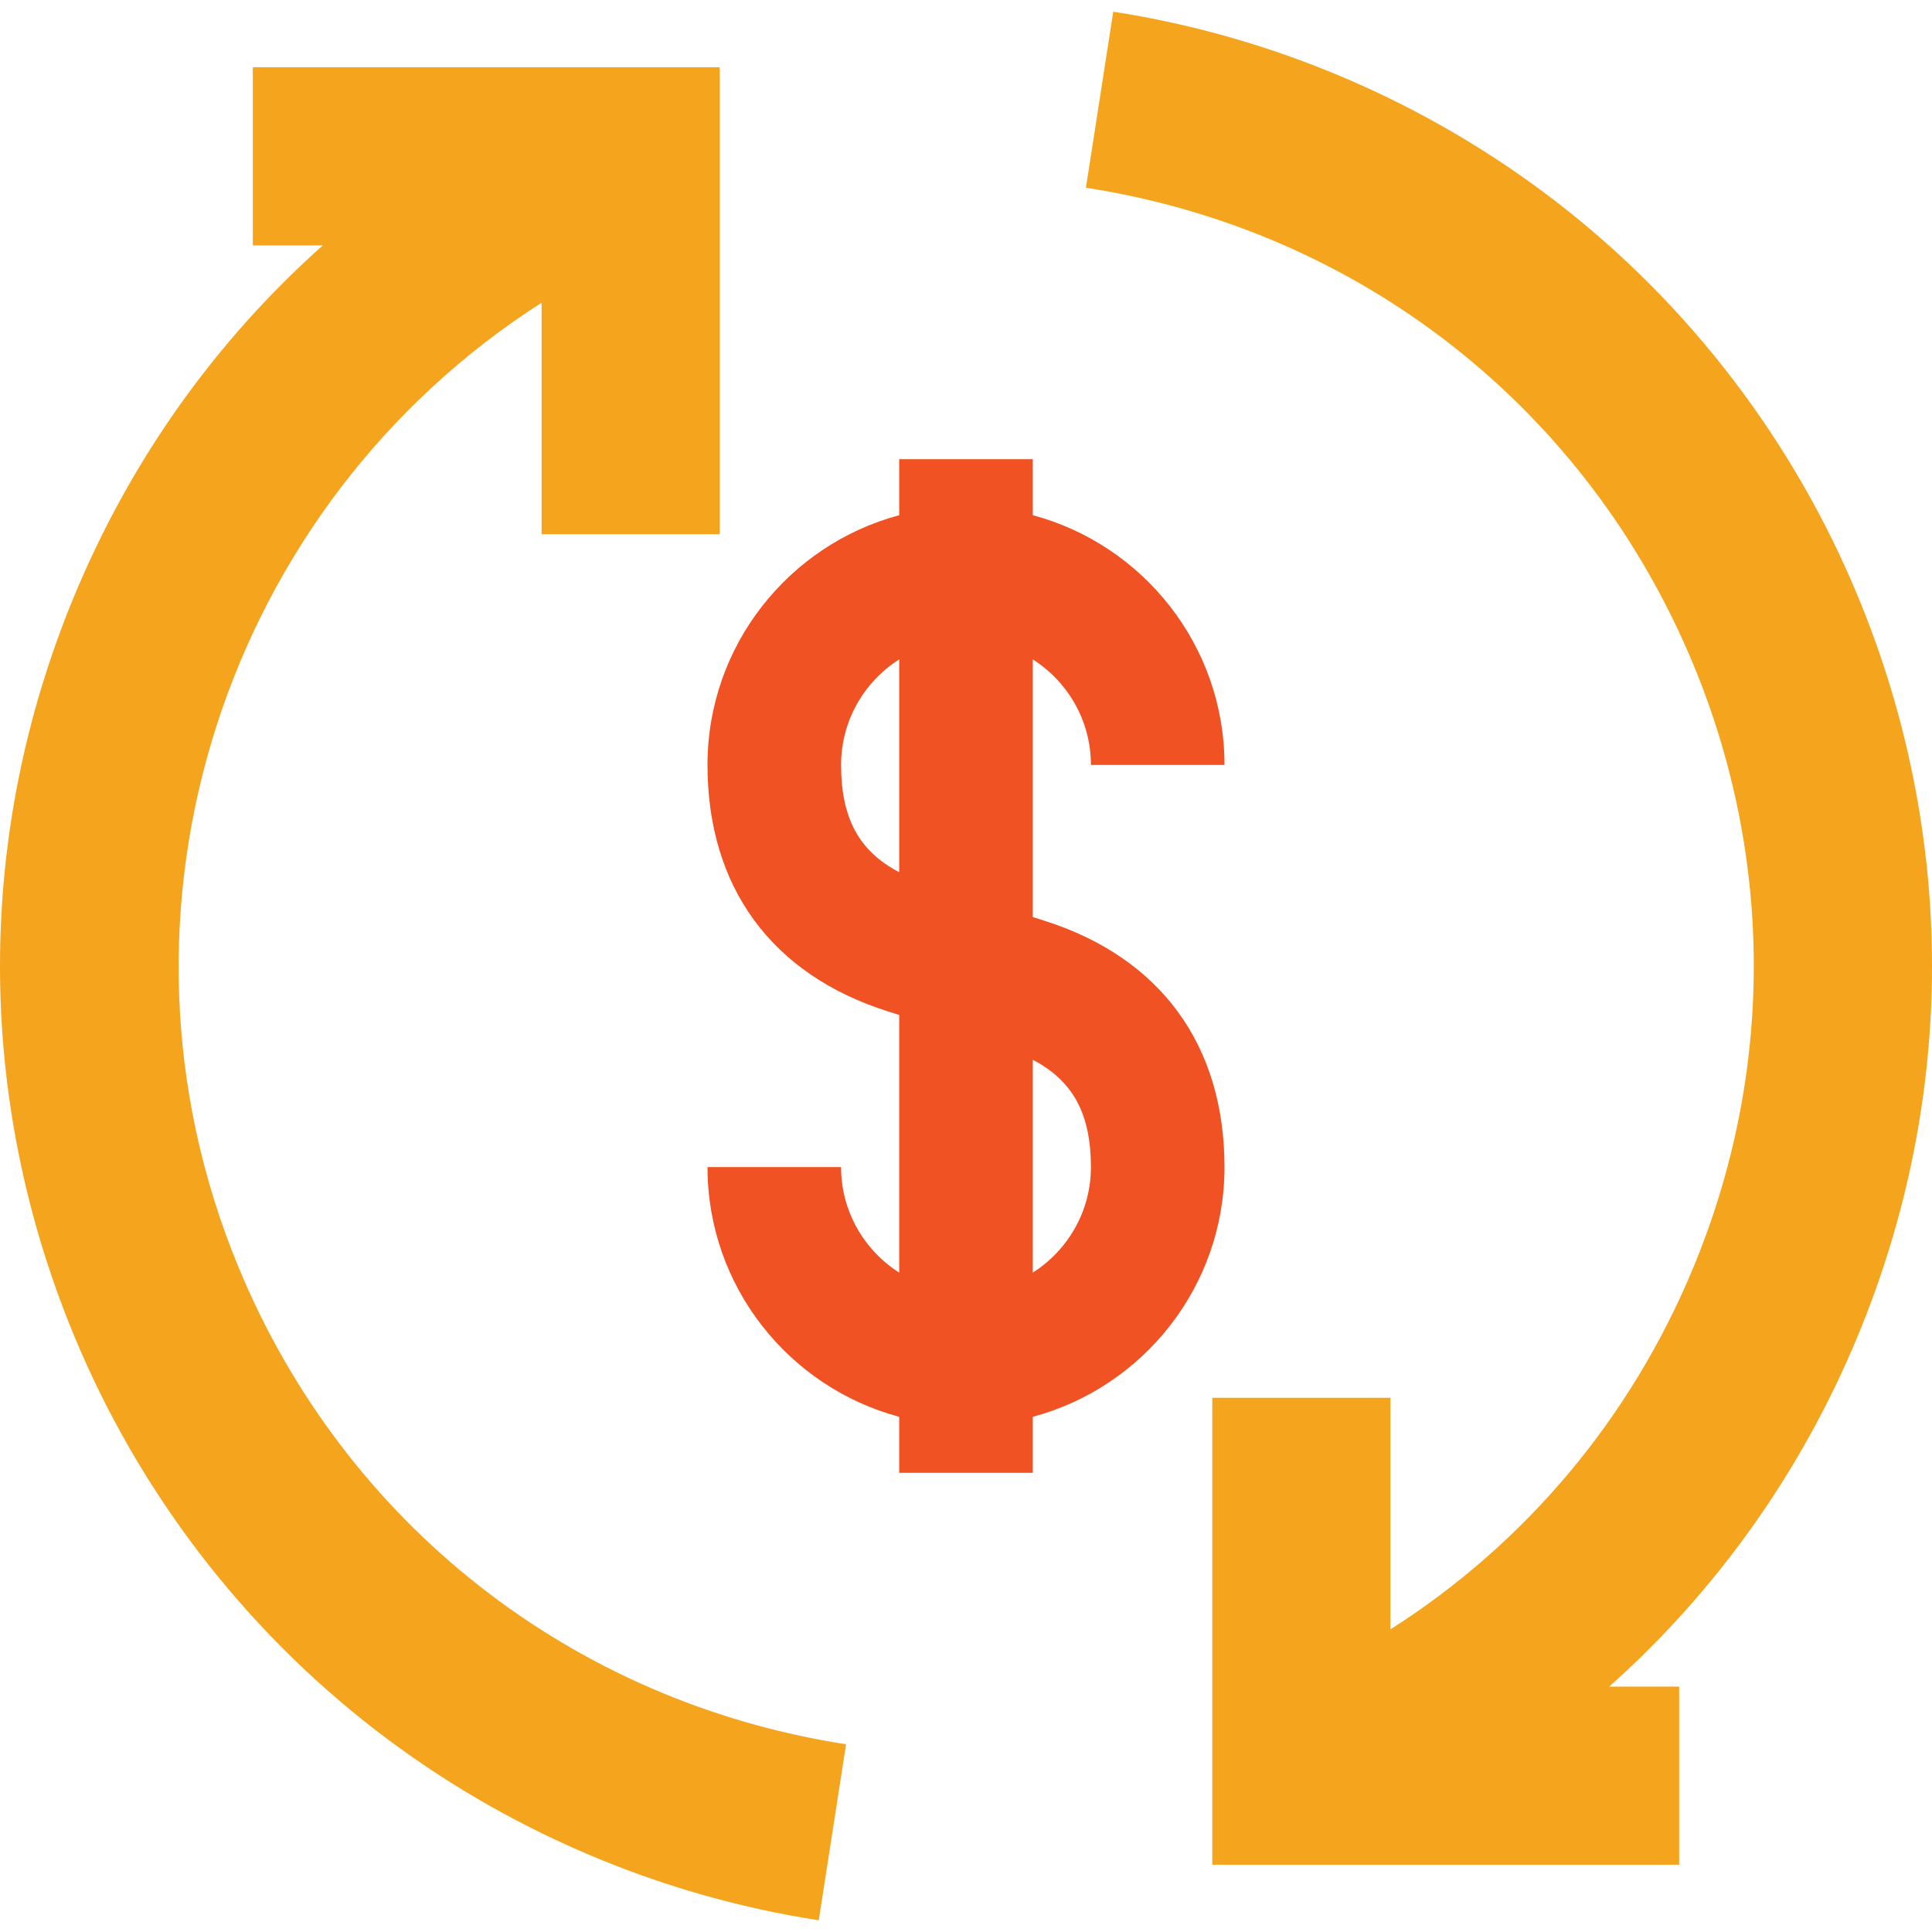 <?xml version="1.0" encoding="iso-8859-1"?>
<!-- Uploaded to: SVG Repo, www.svgrepo.com, Generator: SVG Repo Mixer Tools -->
<svg height="120px" width="120px" version="1.1" id="Layer_1" xmlns="http://www.w3.org/2000/svg" xmlns:xlink="http://www.w3.org/1999/xlink" 
	 viewBox="0 0 433.875 433.875" xml:space="preserve" fill="none">
<g>
	<path fill="#f4a41d" d="M53.577,284.604c-33.258-80.292-2.76-171.358,68.054-216.62l0,51.983h40l0-104.853l-104.853,0v40
		l15.707,0c-24.058,21.442-43.167,48.2-55.863,78.851c-22.163,53.506-22.163,112.44,0,165.947
		c14.501,35.008,37.946,65.673,67.801,88.681c28.94,22.301,63.328,37.052,99.447,42.657l6.134-39.527
		C128.402,382.163,77.401,342.118,53.577,284.604z"/>
	<path fill="#f4a41d" d="M417.253,299.911c22.163-53.506,22.163-112.441,0-165.947
		c-14.501-35.008-37.946-65.673-67.801-88.68c-28.94-22.302-63.329-37.053-99.447-42.658l-6.134,39.527
		c61.603,9.559,112.604,49.604,136.427,107.118c18.074,43.635,18.074,91.697,0,135.332c-14.05,33.919-37.717,62.002-68.054,81.319
		l0-52.013h-40l0,104.853l104.853,0v-40l-15.707,0C385.448,357.321,404.557,330.563,417.253,299.911z"/>
	<path fill="#f05224" d="M234.439,206.735l-2.501-0.79v-57.858c7.838,4.981,13.053,13.734,13.053,23.688h30
		c0-26.824-18.291-49.448-43.053-56.078v-12.579h-30v12.579c-24.762,6.63-43.053,29.253-43.053,56.078
		c0,27.442,14.402,47.104,40.552,55.365l2.501,0.79v57.858c-7.838-4.981-13.053-13.734-13.053-23.688h-30
		c0,26.824,18.291,49.448,43.053,56.078v12.579h30v-12.579c24.762-6.63,43.053-29.253,43.053-56.078
		C274.991,234.658,260.589,214.996,234.439,206.735z M201.938,195.871c-9.068-4.708-13.053-12.223-13.053-24.096
		c0-9.954,5.216-18.708,13.053-23.688V195.871z M231.938,285.789v-47.784c9.068,4.708,13.053,12.223,13.053,24.096
		C244.991,272.055,239.775,280.808,231.938,285.789z"/>
</g>
</svg>